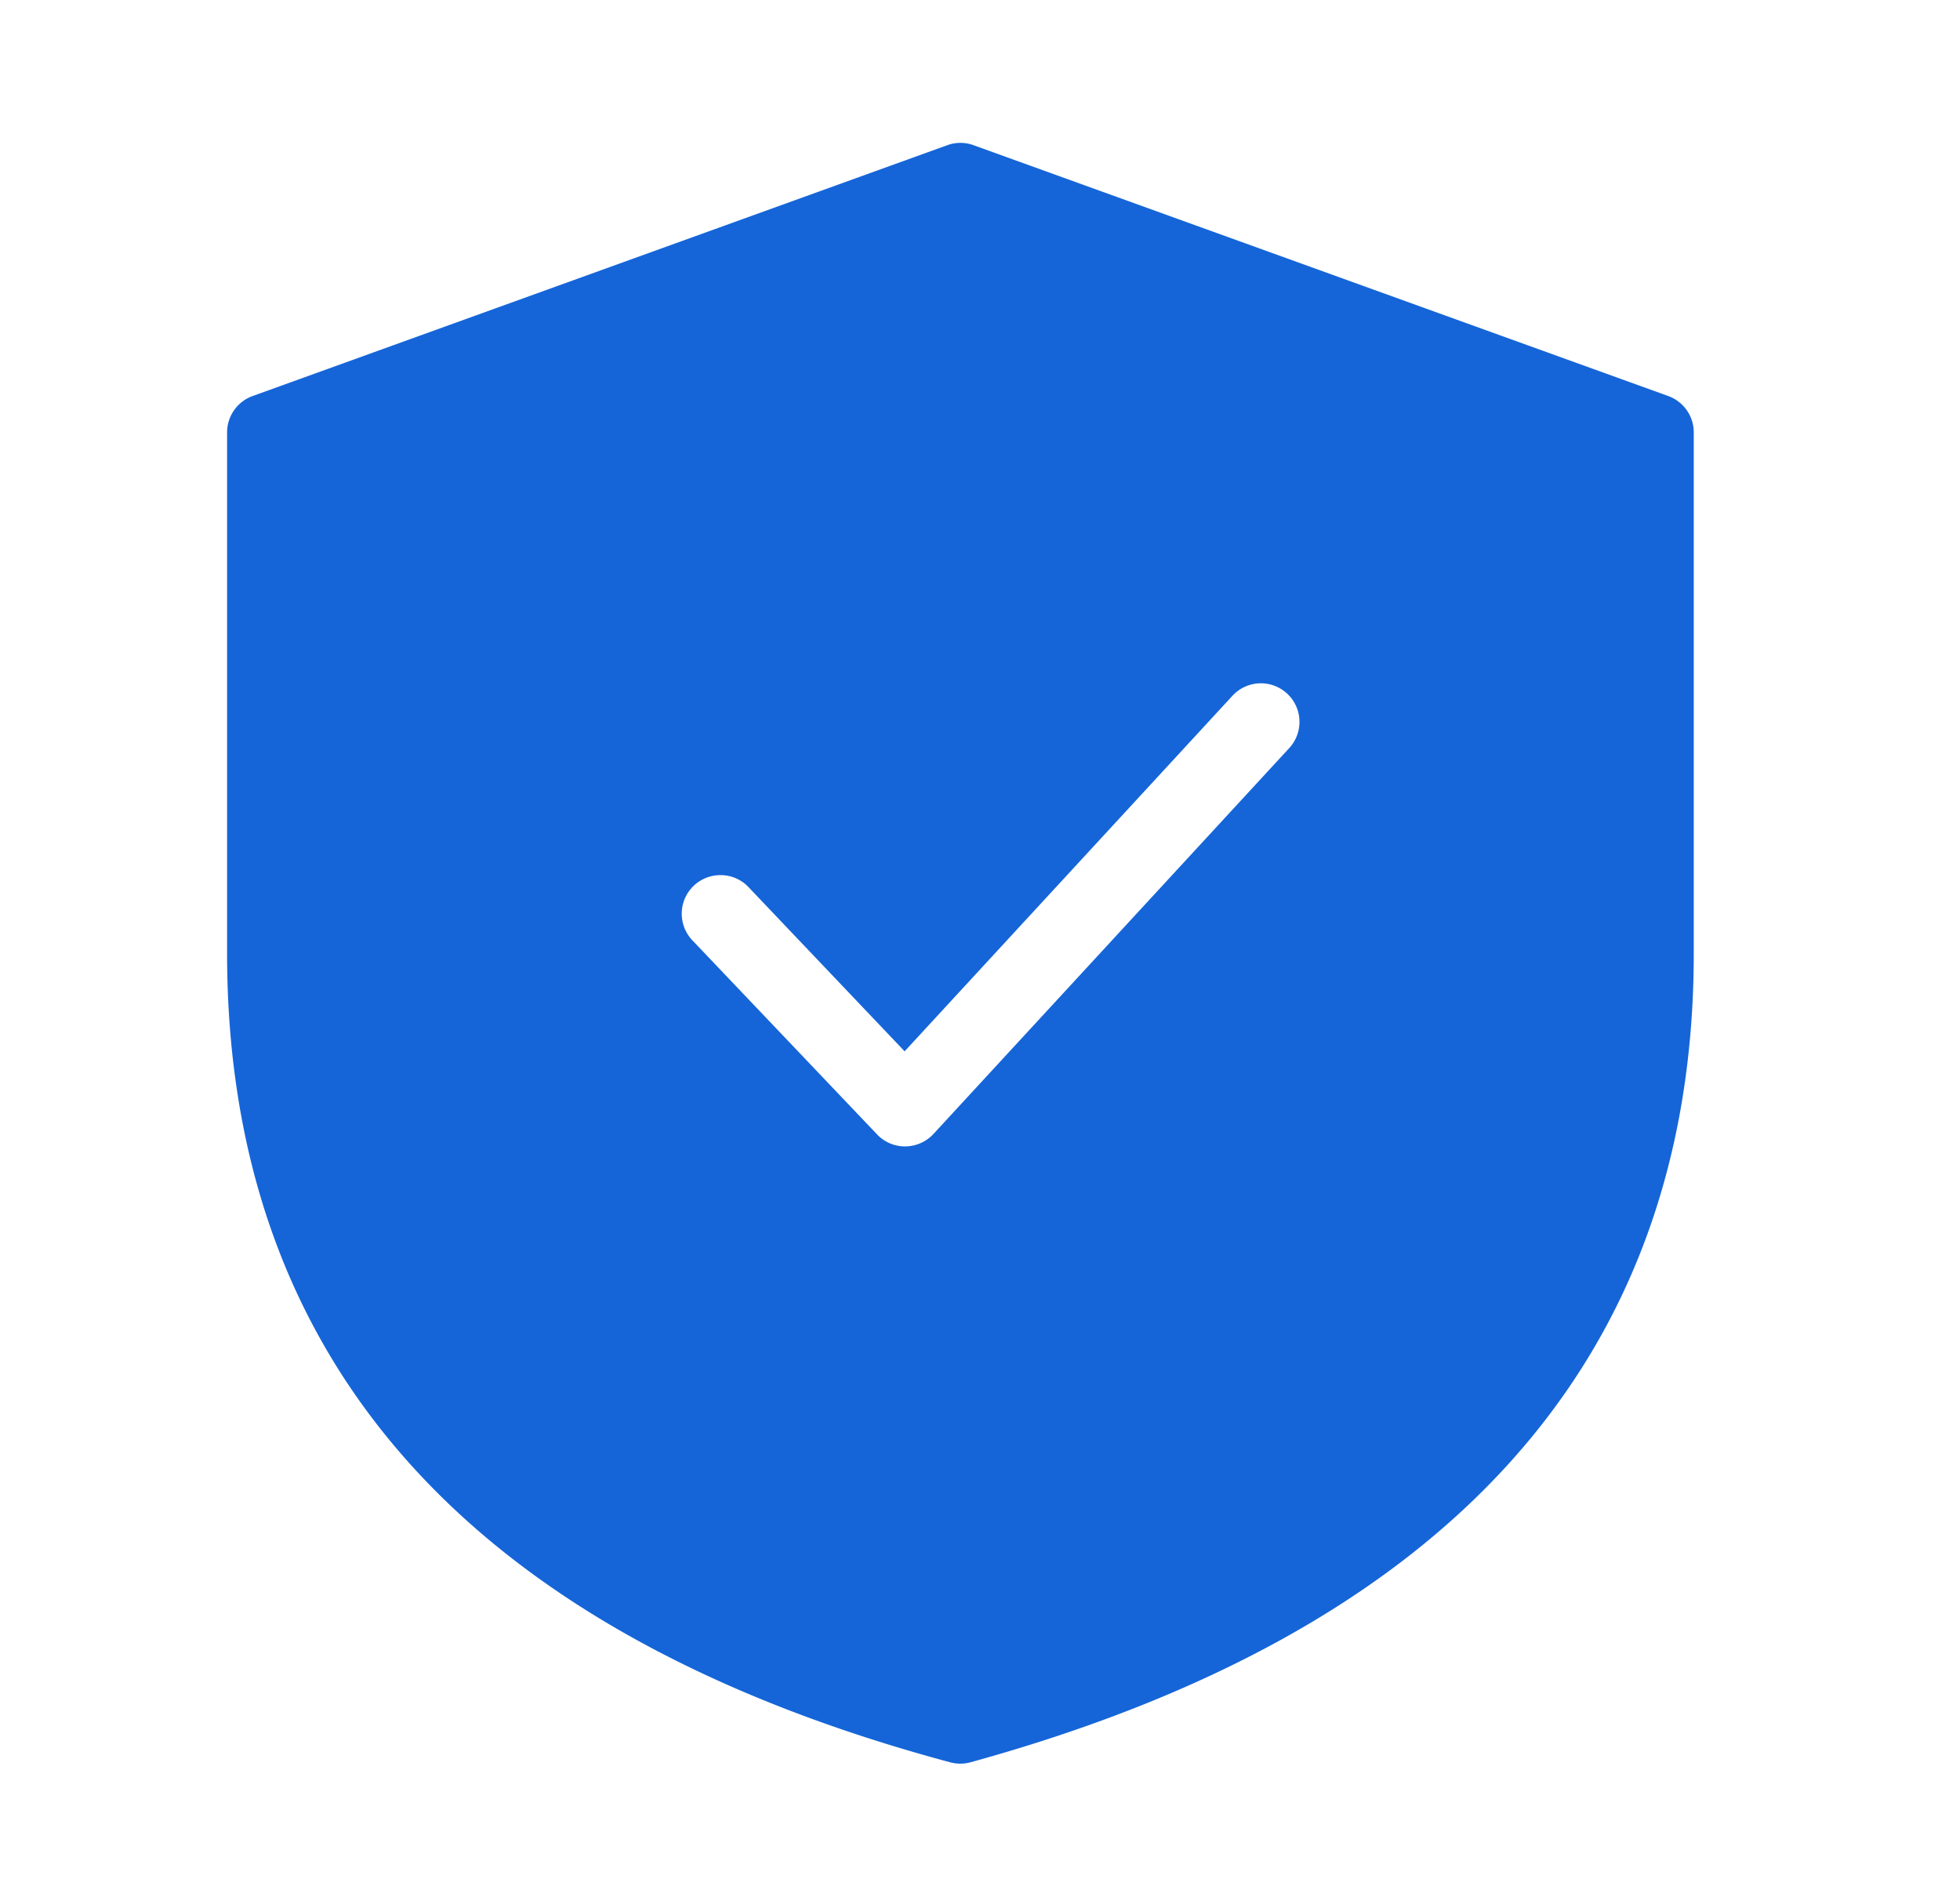<svg id="service2" xmlns="http://www.w3.org/2000/svg" width="38.952" height="37.839" viewBox="0 0 38.952 37.839">
  <rect id="Path" width="38.952" height="37.839" transform="translate(0 0)" fill="none"/>
  <path id="Path-2" data-name="Path" d="M14.573,32.216a.757.757,0,0,1-.2-.026C4.837,29.63,0,24.22,0,16.108V5.753a.769.769,0,0,1,.507-.721L14.313.046a.762.762,0,0,1,.521,0L28.641,5.032a.769.769,0,0,1,.507.721V16.108c0,8.042-4.835,13.452-14.37,16.08A.775.775,0,0,1,14.573,32.216ZM9.807,14.555a.767.767,0,0,0-.556,1.3l3.667,3.854a.76.76,0,0,0,.556.238.772.772,0,0,0,.564-.247l7.071-7.671a.767.767,0,1,0-1.128-1.04l-6.516,7.068-3.1-3.261A.759.759,0,0,0,9.807,14.555Z" transform="translate(4.513 2.84)" fill="#1565d8"/>
</svg>
